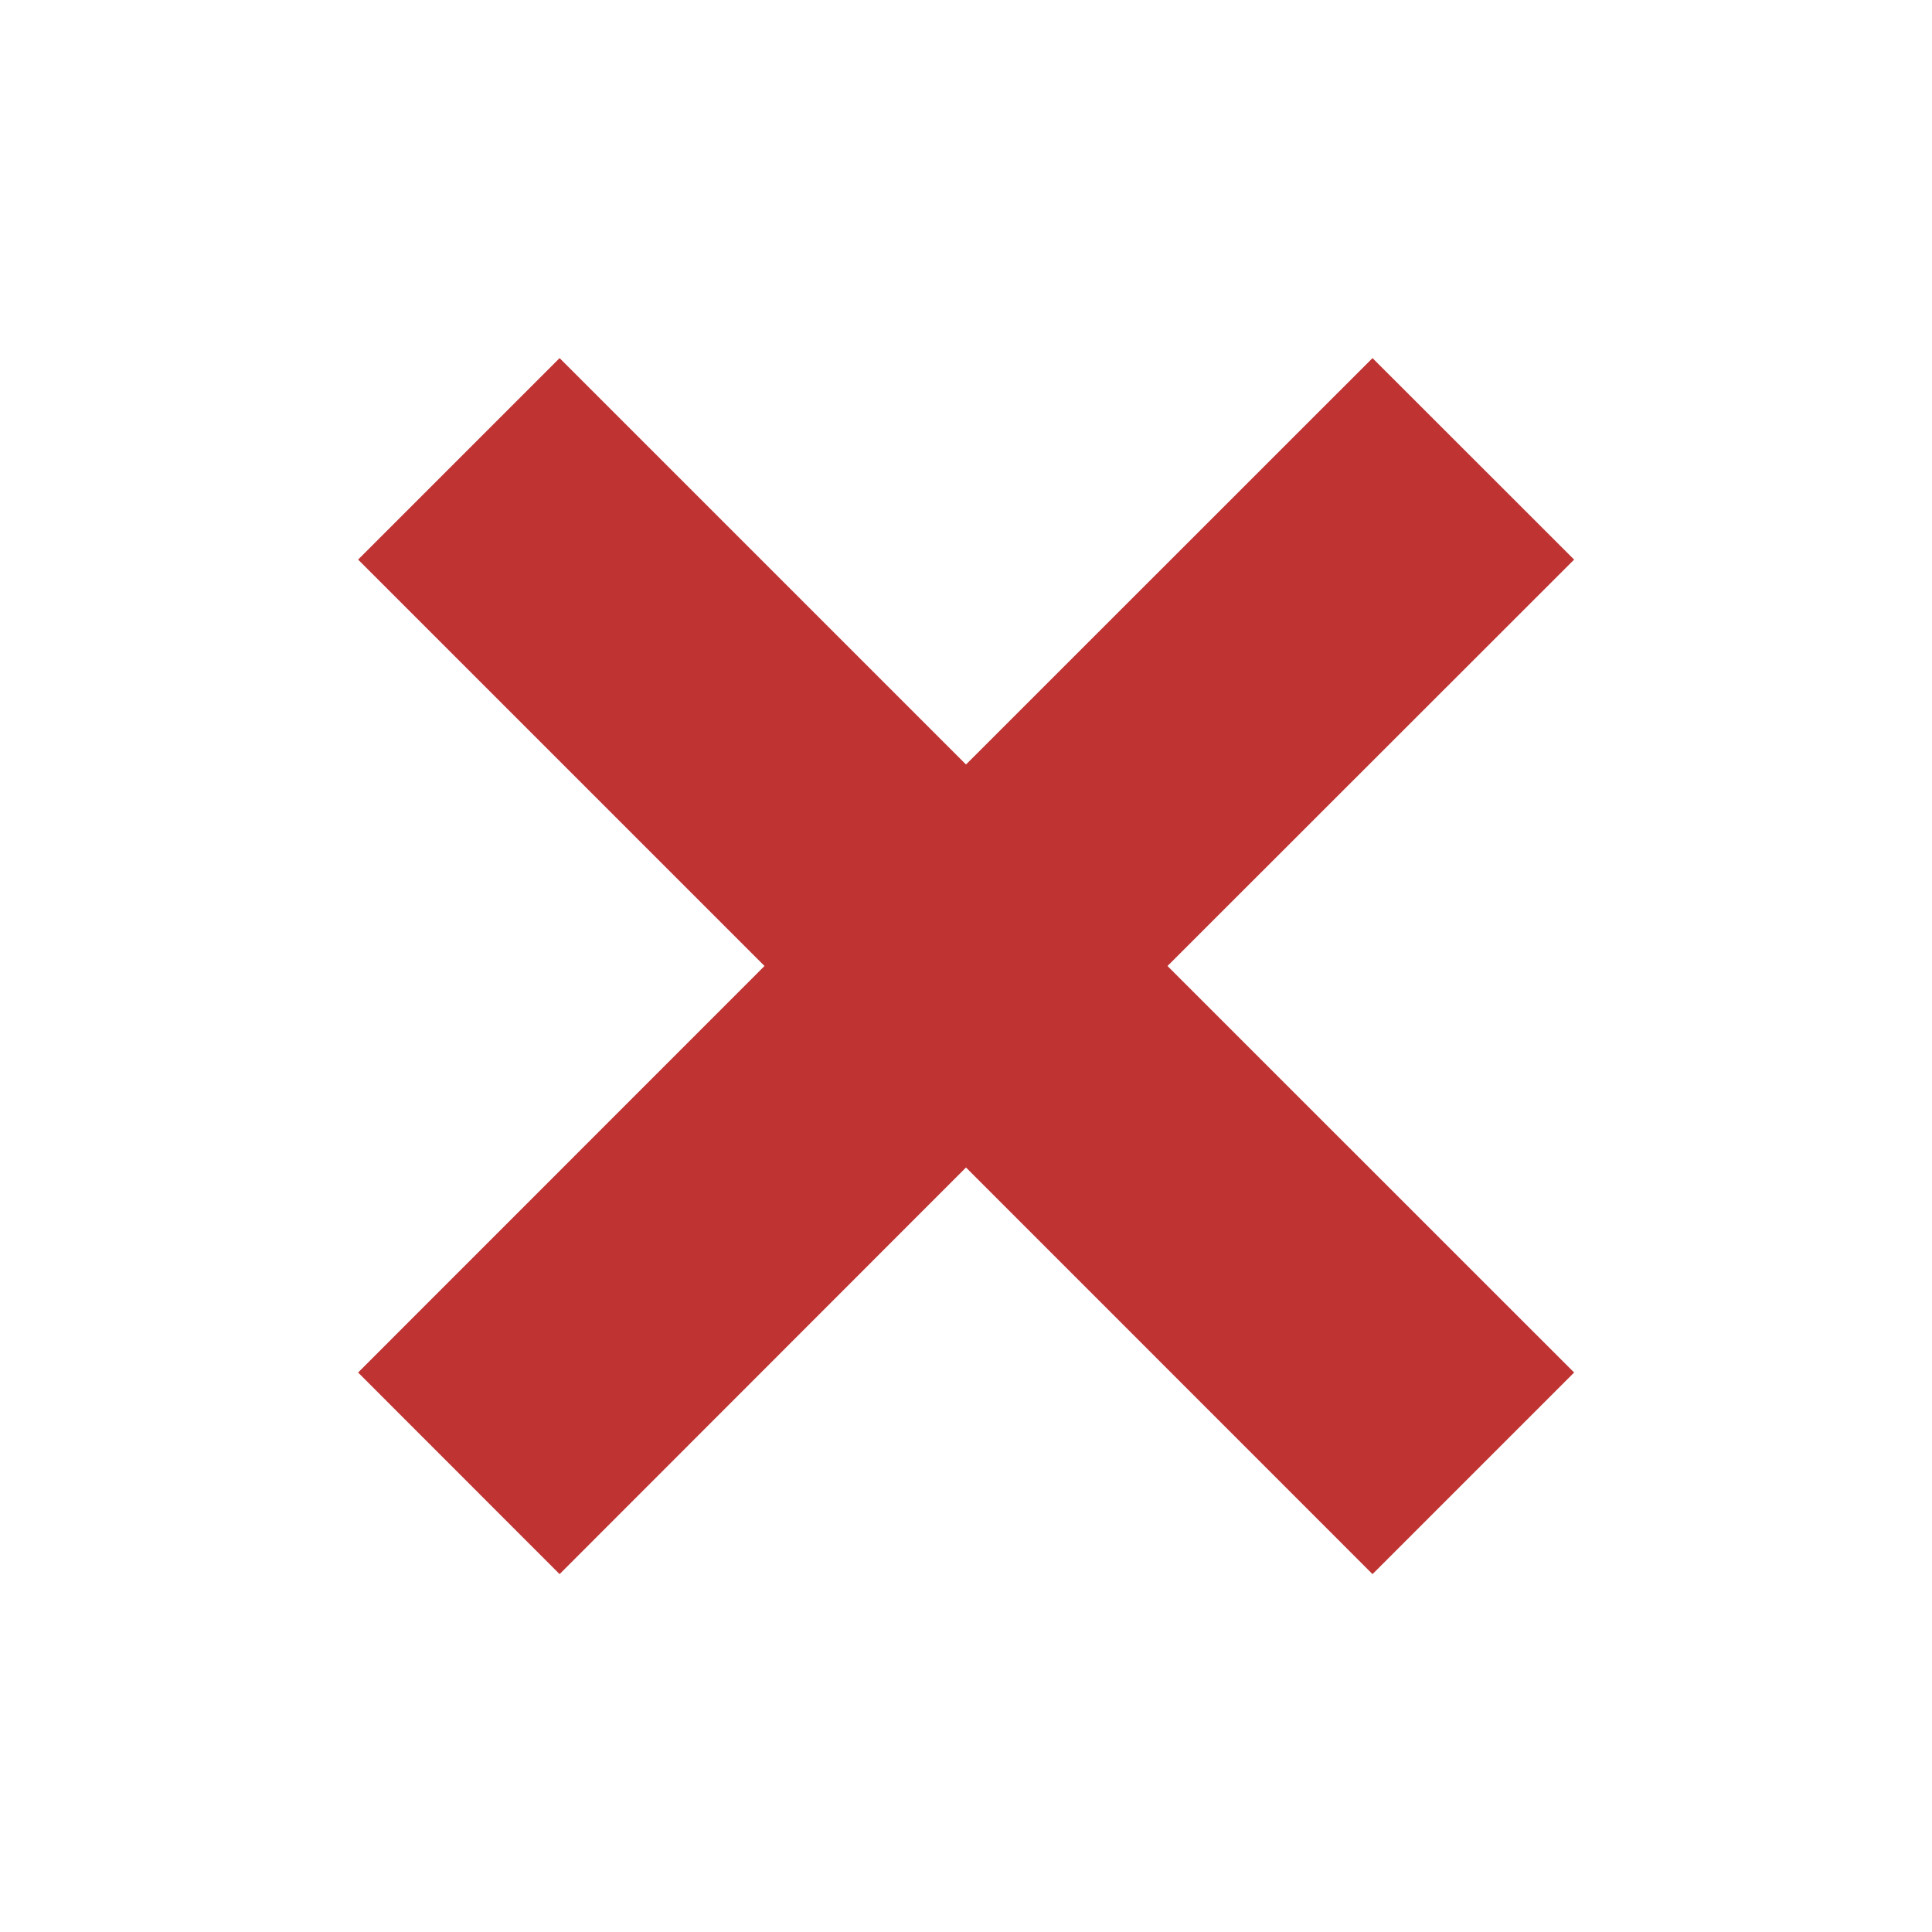 <svg xmlns="http://www.w3.org/2000/svg" xmlns:xlink="http://www.w3.org/1999/xlink" width="17" height="17" viewBox="0 0 17 17"><defs><style>.a{fill:#fff;stroke:#707070;}.b{clip-path:url(#a);}.c{fill:#bf3333;}</style><clipPath id="a"><circle class="a" cx="8.5" cy="8.5" r="8.5" transform="translate(929 348)"/></clipPath></defs><g class="b" transform="translate(-929 -348)"><g transform="translate(932.151 351.151)"><path class="c" d="M10.7,1.773,8.926,0,5.349,3.576,1.773,0,0,1.773,3.576,5.349,0,8.926,1.773,10.7,5.349,7.122,8.926,10.7,10.7,8.926,7.122,5.349Z"/></g></g></svg>